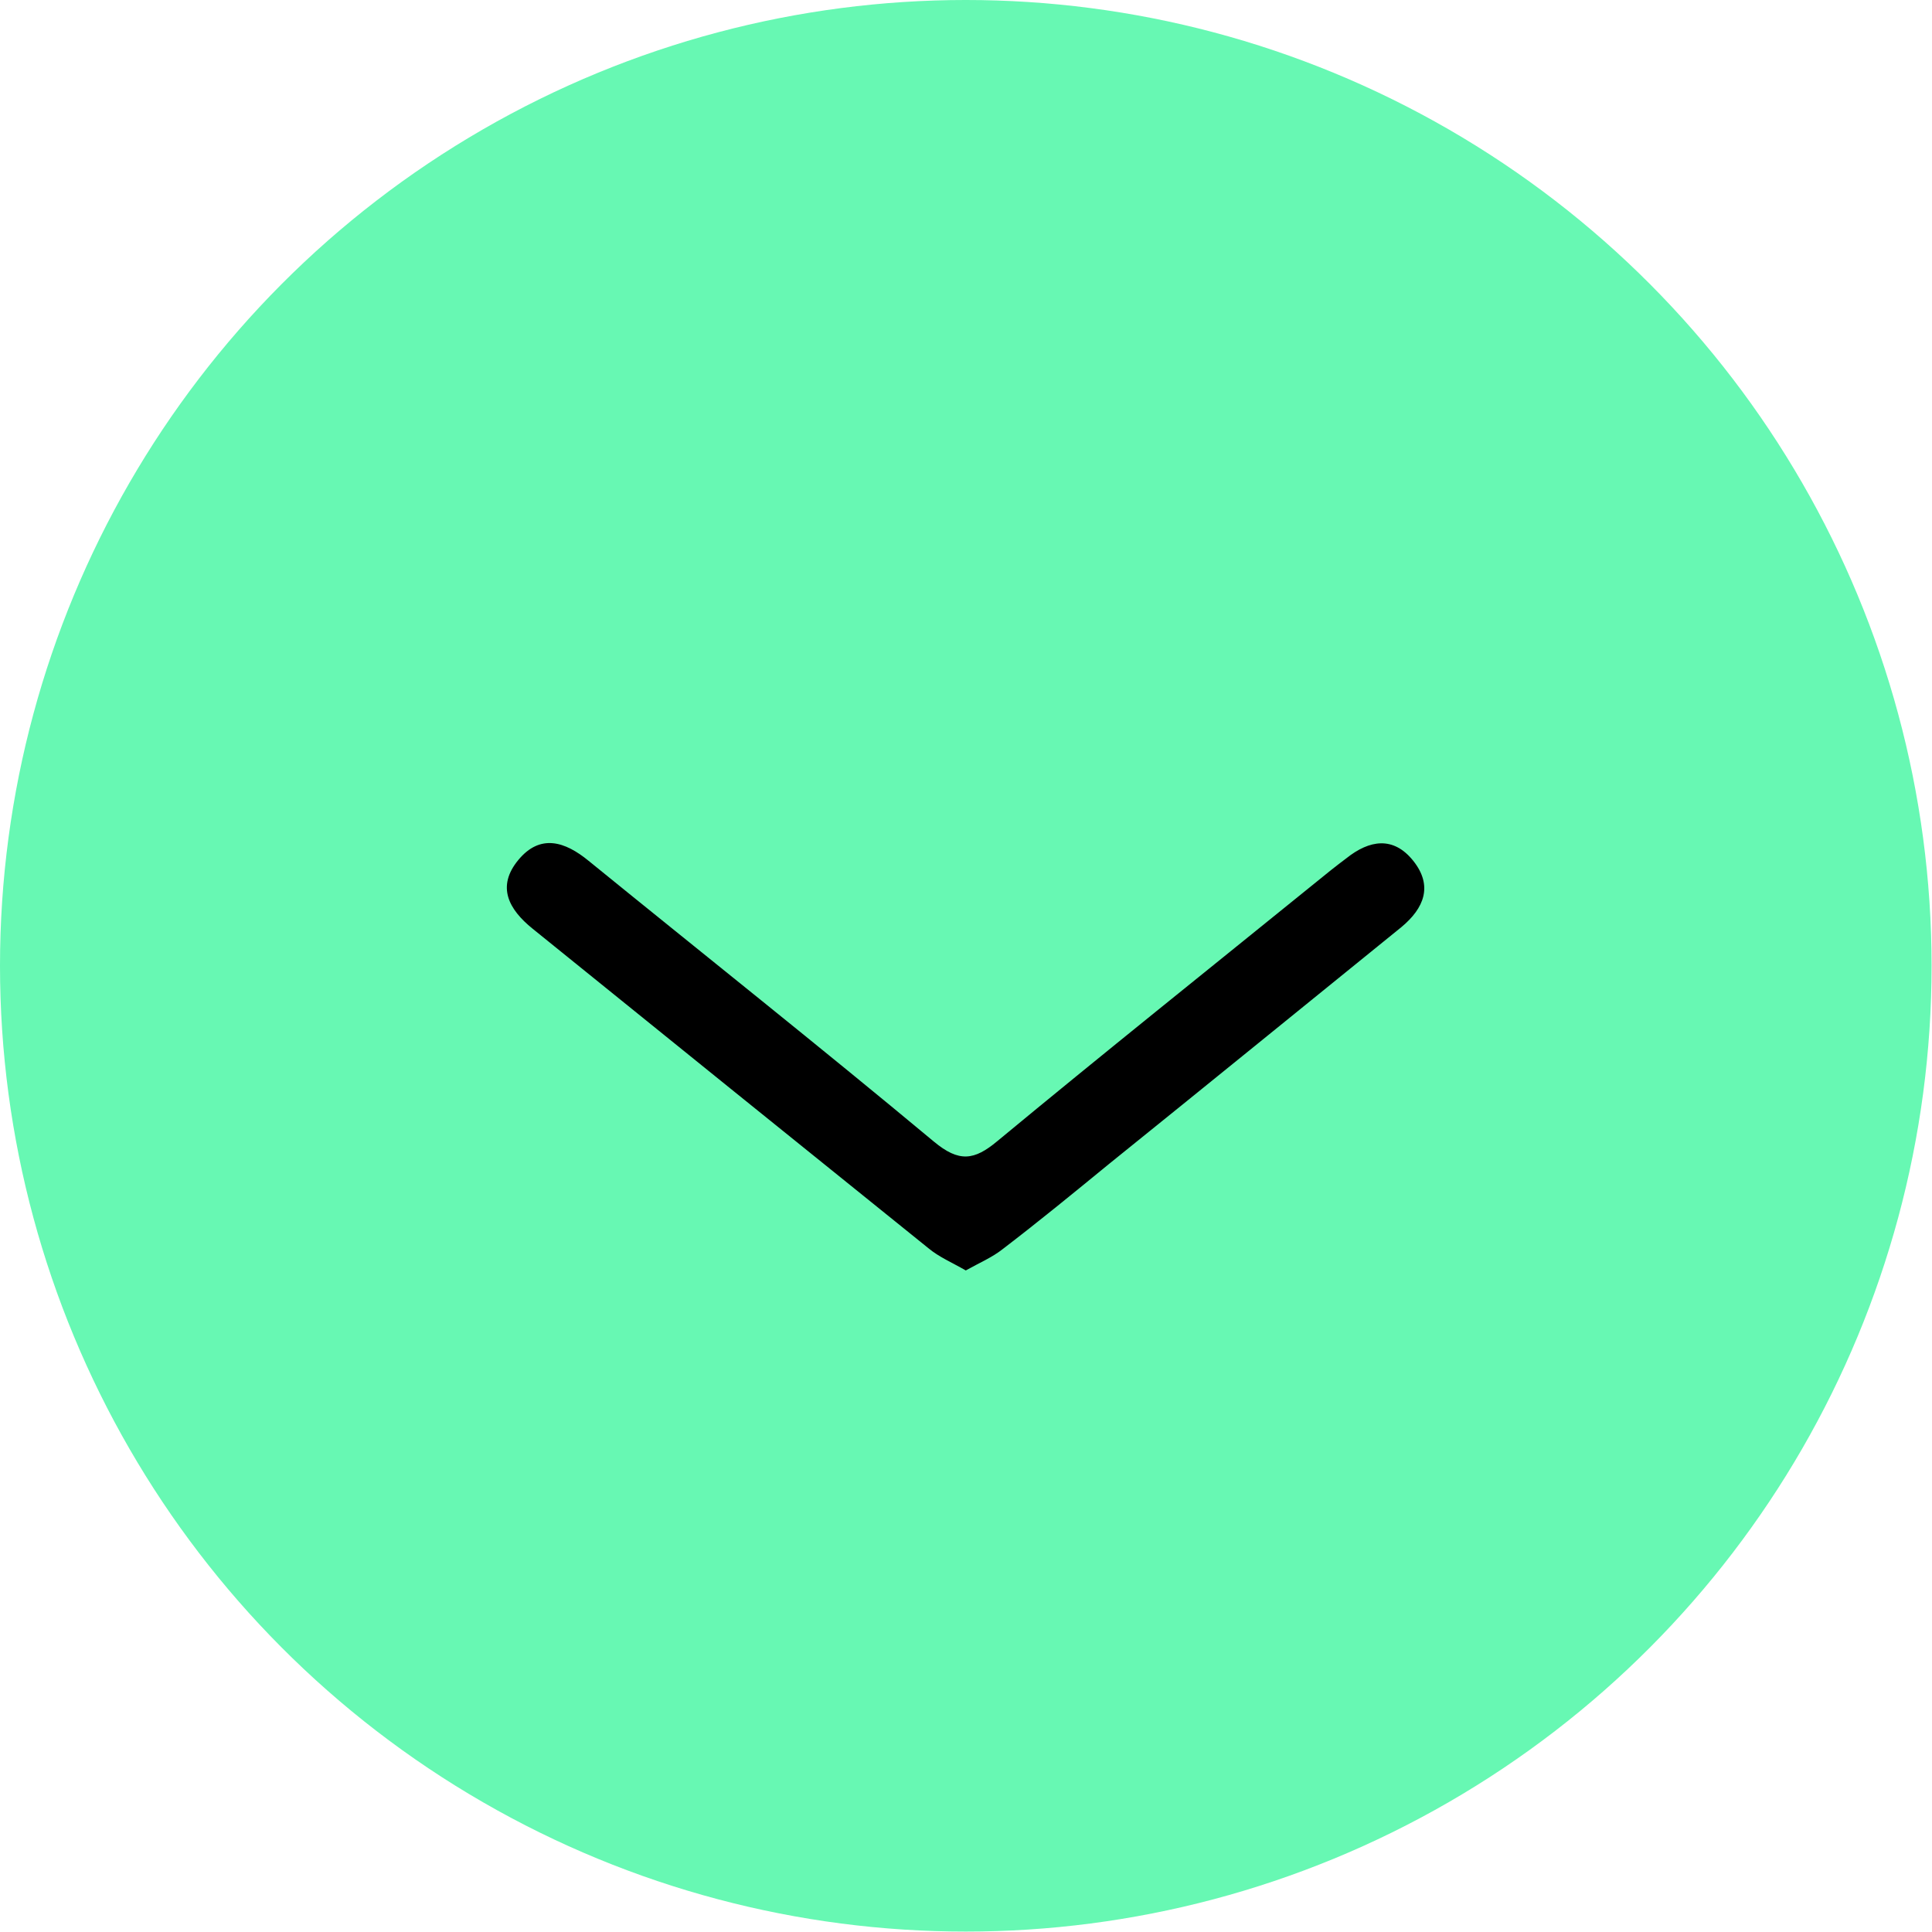 <?xml version="1.0" encoding="UTF-8"?>
<svg id="Layer_2" data-name="Layer 2" xmlns="http://www.w3.org/2000/svg" viewBox="0 0 45.85 45.85">
  <defs>
    <style>
      .cls-1 {
        fill: #67f8b3;
      }
    </style>
  </defs>
  <g id="Layer_1-2" data-name="Layer 1">
    <g>
      <circle class="cls-1" cx="22.92" cy="22.92" r="22.92"/>
      <g id="gvaIVX">
        <path d="m22.92,30.15c-.33-.19-.64-.32-.89-.53-3.13-2.52-6.26-5.05-9.39-7.58-.57-.46-.86-1-.34-1.63.52-.63,1.11-.44,1.67.02,2.73,2.22,5.49,4.41,8.19,6.66.6.5.96.45,1.51-.01,2.5-2.07,5.04-4.1,7.57-6.15.23-.19.47-.38.71-.56.55-.44,1.12-.53,1.59.06.47.59.26,1.12-.28,1.57-2.32,1.88-4.63,3.76-6.95,5.63-.83.68-1.66,1.36-2.51,2.01-.25.2-.56.33-.88.51Z"/>
      </g>
    </g>
  </g>
</svg>